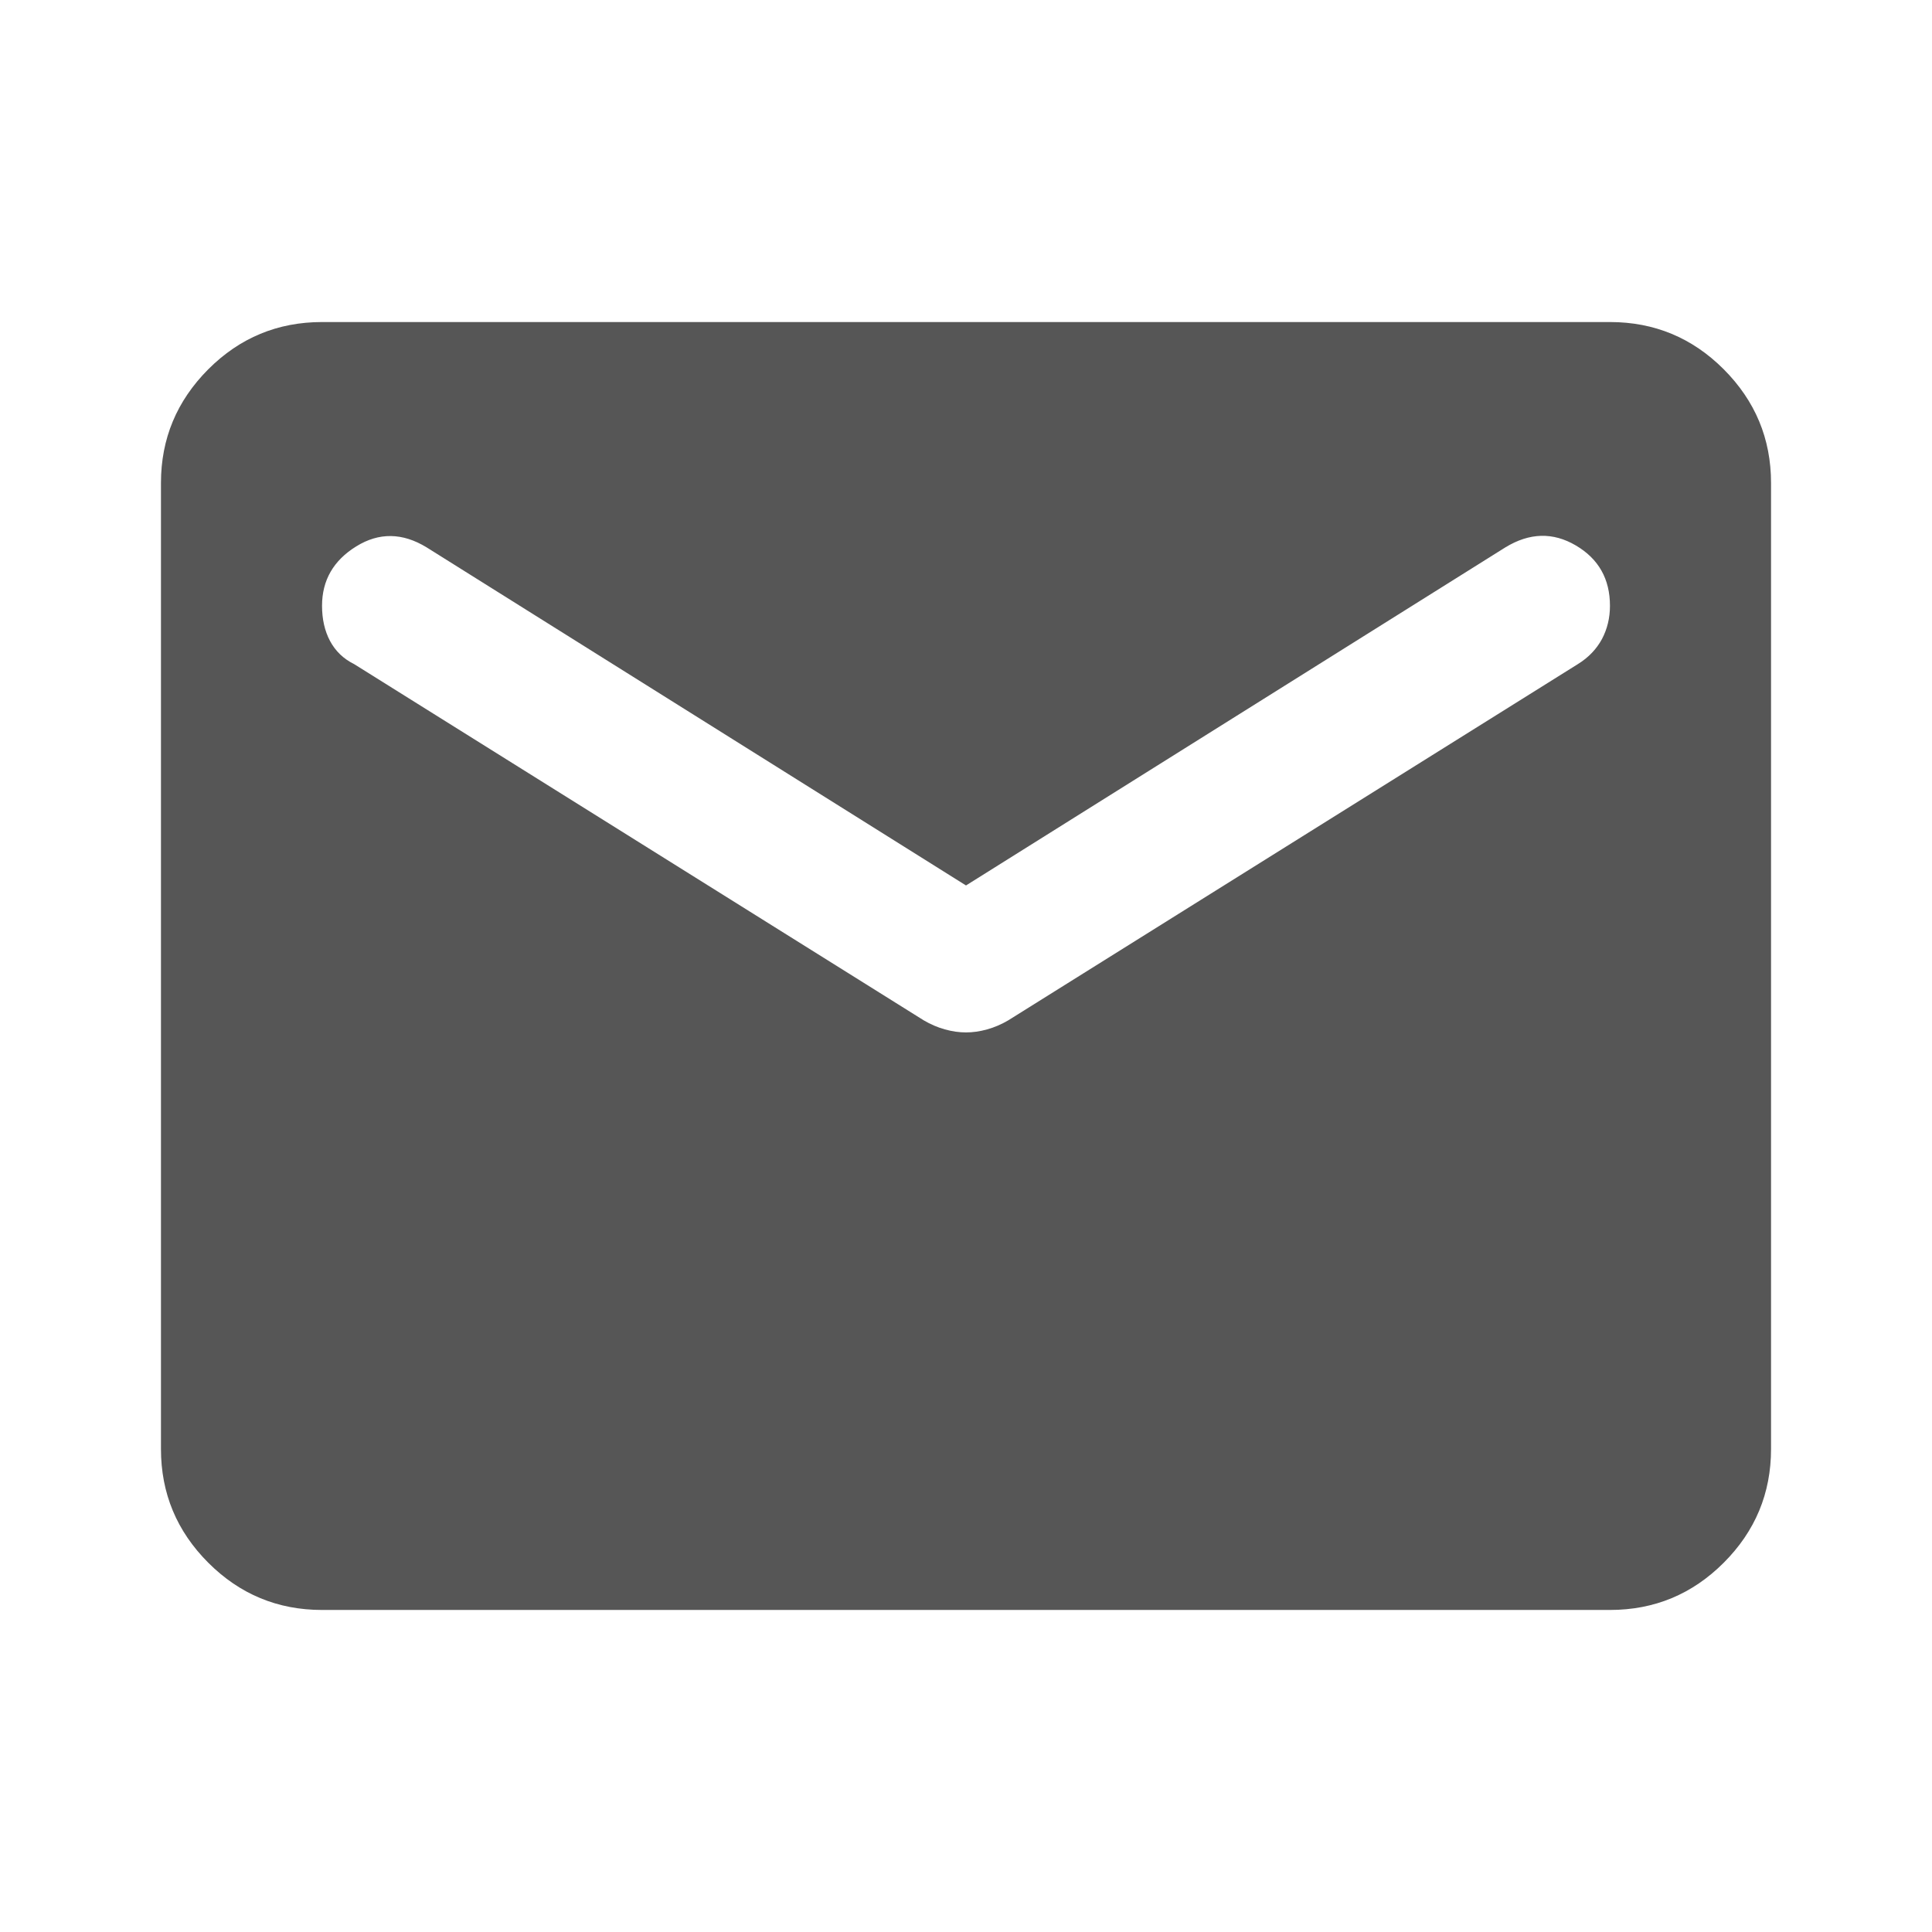 <svg width="16" height="16" viewBox="0 0 16 16" fill="none" xmlns="http://www.w3.org/2000/svg">
<mask id="mask0_710_30994" style="mask-type:alpha" maskUnits="userSpaceOnUse" x="0" y="0" width="16" height="16">
<rect width="16" height="16" fill="#D9D9D9"/>
</mask>
<g mask="url(#mask0_710_30994)">
<path d="M2.667 13.333C2.3 13.333 1.986 13.203 1.725 12.942C1.464 12.681 1.333 12.367 1.333 12V4C1.333 3.633 1.464 3.32 1.725 3.058C1.986 2.797 2.3 2.667 2.667 2.667H13.333C13.7 2.667 14.014 2.797 14.275 3.058C14.536 3.32 14.667 3.633 14.667 4V12C14.667 12.367 14.536 12.681 14.275 12.942C14.014 13.203 13.7 13.333 13.333 13.333H2.667ZM8 8.55C8.056 8.55 8.114 8.542 8.175 8.525C8.236 8.508 8.294 8.483 8.35 8.45L13.067 5.5C13.156 5.445 13.222 5.375 13.267 5.292C13.311 5.208 13.333 5.117 13.333 5.017C13.333 4.795 13.239 4.628 13.05 4.517C12.861 4.406 12.667 4.411 12.467 4.533L8 7.333L3.533 4.533C3.333 4.411 3.139 4.408 2.95 4.525C2.761 4.642 2.667 4.806 2.667 5.017C2.667 5.128 2.689 5.225 2.733 5.308C2.778 5.392 2.844 5.456 2.933 5.5L7.65 8.45C7.706 8.483 7.764 8.508 7.825 8.525C7.886 8.542 7.944 8.55 8 8.55Z" fill="#565656"/>
</g>
</svg>
